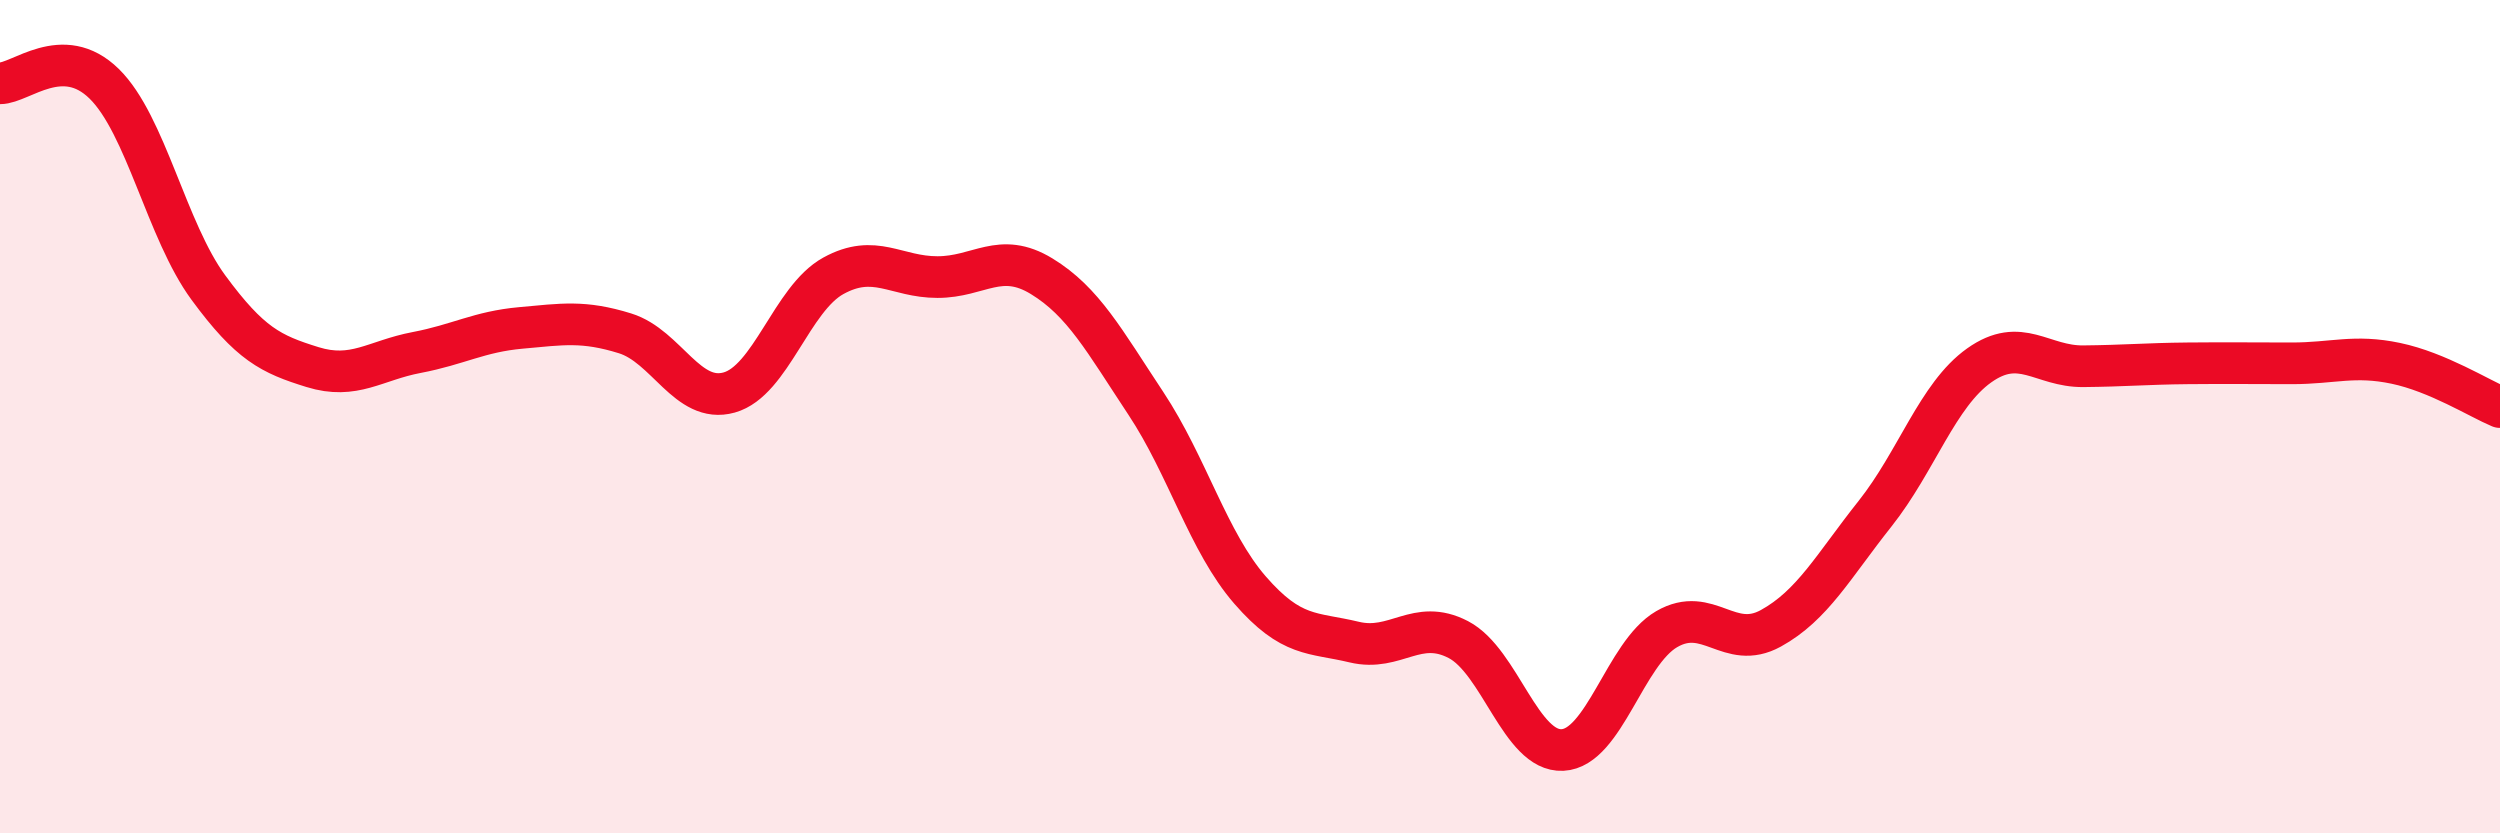 
    <svg width="60" height="20" viewBox="0 0 60 20" xmlns="http://www.w3.org/2000/svg">
      <path
        d="M 0,2 C 0.5,2 1.5,1.03 2.5,2.01 C 3.5,2.99 4,5.54 5,6.9 C 6,8.26 6.5,8.5 7.5,8.81 C 8.5,9.12 9,8.65 10,8.46 C 11,8.27 11.5,7.96 12.5,7.87 C 13.5,7.78 14,7.69 15,8 C 16,8.31 16.5,9.7 17.5,9.42 C 18.5,9.14 19,7.17 20,6.62 C 21,6.07 21.5,6.65 22.5,6.65 C 23.5,6.65 24,6.02 25,6.63 C 26,7.24 26.5,8.17 27.5,9.68 C 28.5,11.19 29,13.01 30,14.16 C 31,15.31 31.5,15.17 32.5,15.41 C 33.5,15.65 34,14.83 35,15.35 C 36,15.87 36.5,18.05 37.5,18 C 38.5,17.95 39,15.68 40,15.1 C 41,14.52 41.5,15.63 42.5,15.08 C 43.5,14.53 44,13.59 45,12.33 C 46,11.07 46.5,9.48 47.5,8.77 C 48.5,8.06 49,8.8 50,8.79 C 51,8.78 51.5,8.73 52.5,8.72 C 53.5,8.71 54,8.72 55,8.72 C 56,8.72 56.5,8.51 57.5,8.72 C 58.5,8.93 59.5,9.56 60,9.77L60 20L0 20Z"
        fill="#EB0A25"
        opacity="0.1"
        stroke-linecap="round"
        stroke-linejoin="round"
      />
      <path
        d="M 0,2 C 0.5,2 1.5,1.03 2.5,2.01 C 3.5,2.99 4,5.54 5,6.9 C 6,8.26 6.5,8.5 7.5,8.81 C 8.5,9.12 9,8.65 10,8.46 C 11,8.27 11.5,7.96 12.5,7.87 C 13.5,7.78 14,7.69 15,8 C 16,8.31 16.5,9.7 17.5,9.42 C 18.5,9.14 19,7.17 20,6.62 C 21,6.07 21.5,6.65 22.5,6.65 C 23.5,6.65 24,6.02 25,6.63 C 26,7.24 26.5,8.17 27.5,9.68 C 28.5,11.19 29,13.01 30,14.16 C 31,15.31 31.5,15.17 32.5,15.41 C 33.5,15.65 34,14.83 35,15.35 C 36,15.87 36.5,18.05 37.5,18 C 38.5,17.95 39,15.68 40,15.1 C 41,14.52 41.5,15.63 42.5,15.08 C 43.5,14.53 44,13.59 45,12.33 C 46,11.07 46.5,9.48 47.5,8.77 C 48.5,8.06 49,8.8 50,8.79 C 51,8.78 51.5,8.73 52.5,8.72 C 53.5,8.71 54,8.72 55,8.72 C 56,8.72 56.5,8.51 57.5,8.72 C 58.5,8.93 59.5,9.56 60,9.77"
        stroke="#EB0A25"
        stroke-width="1"
        fill="none"
        stroke-linecap="round"
        stroke-linejoin="round"
      />
    </svg>
  